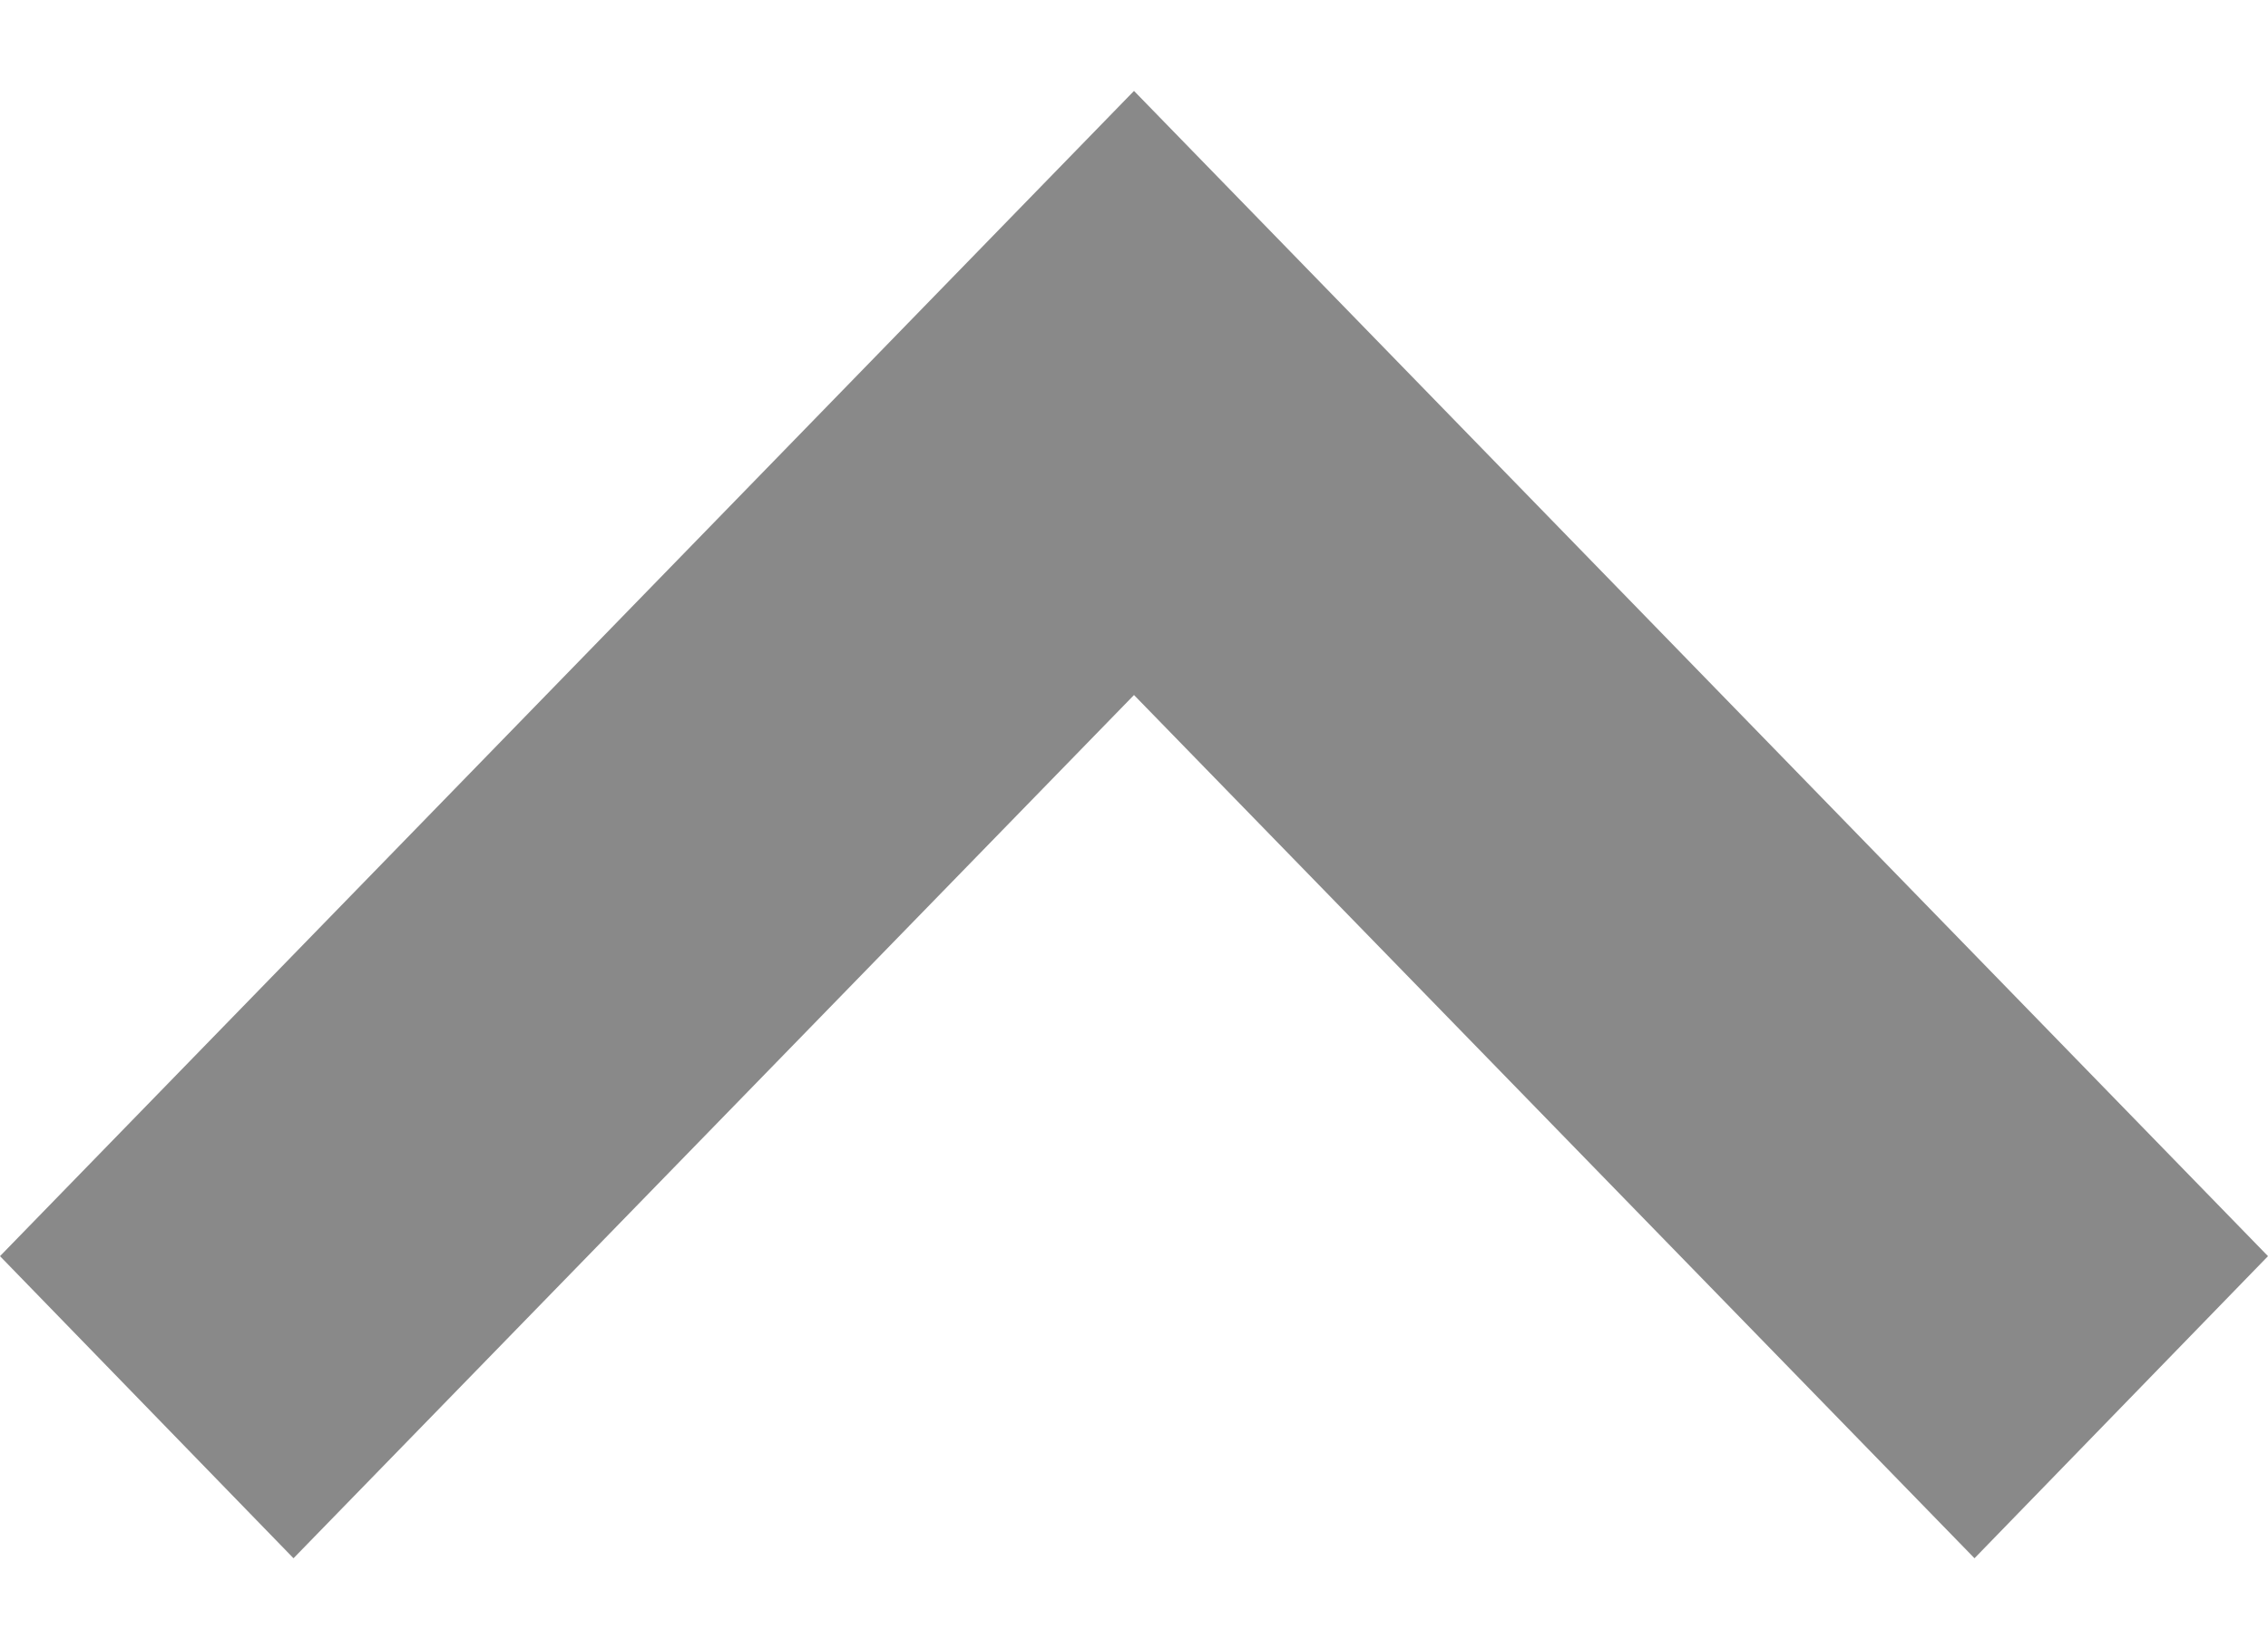 <svg width="22" height="16" viewBox="0 0 22 16" fill="none" xmlns="http://www.w3.org/2000/svg">
<path d="M11 0.882L22 12.187L19.153 15.118L11 6.743L2.847 15.118L-7.15256e-07 12.187L11 0.882Z" fill="#898989"/>
</svg>
